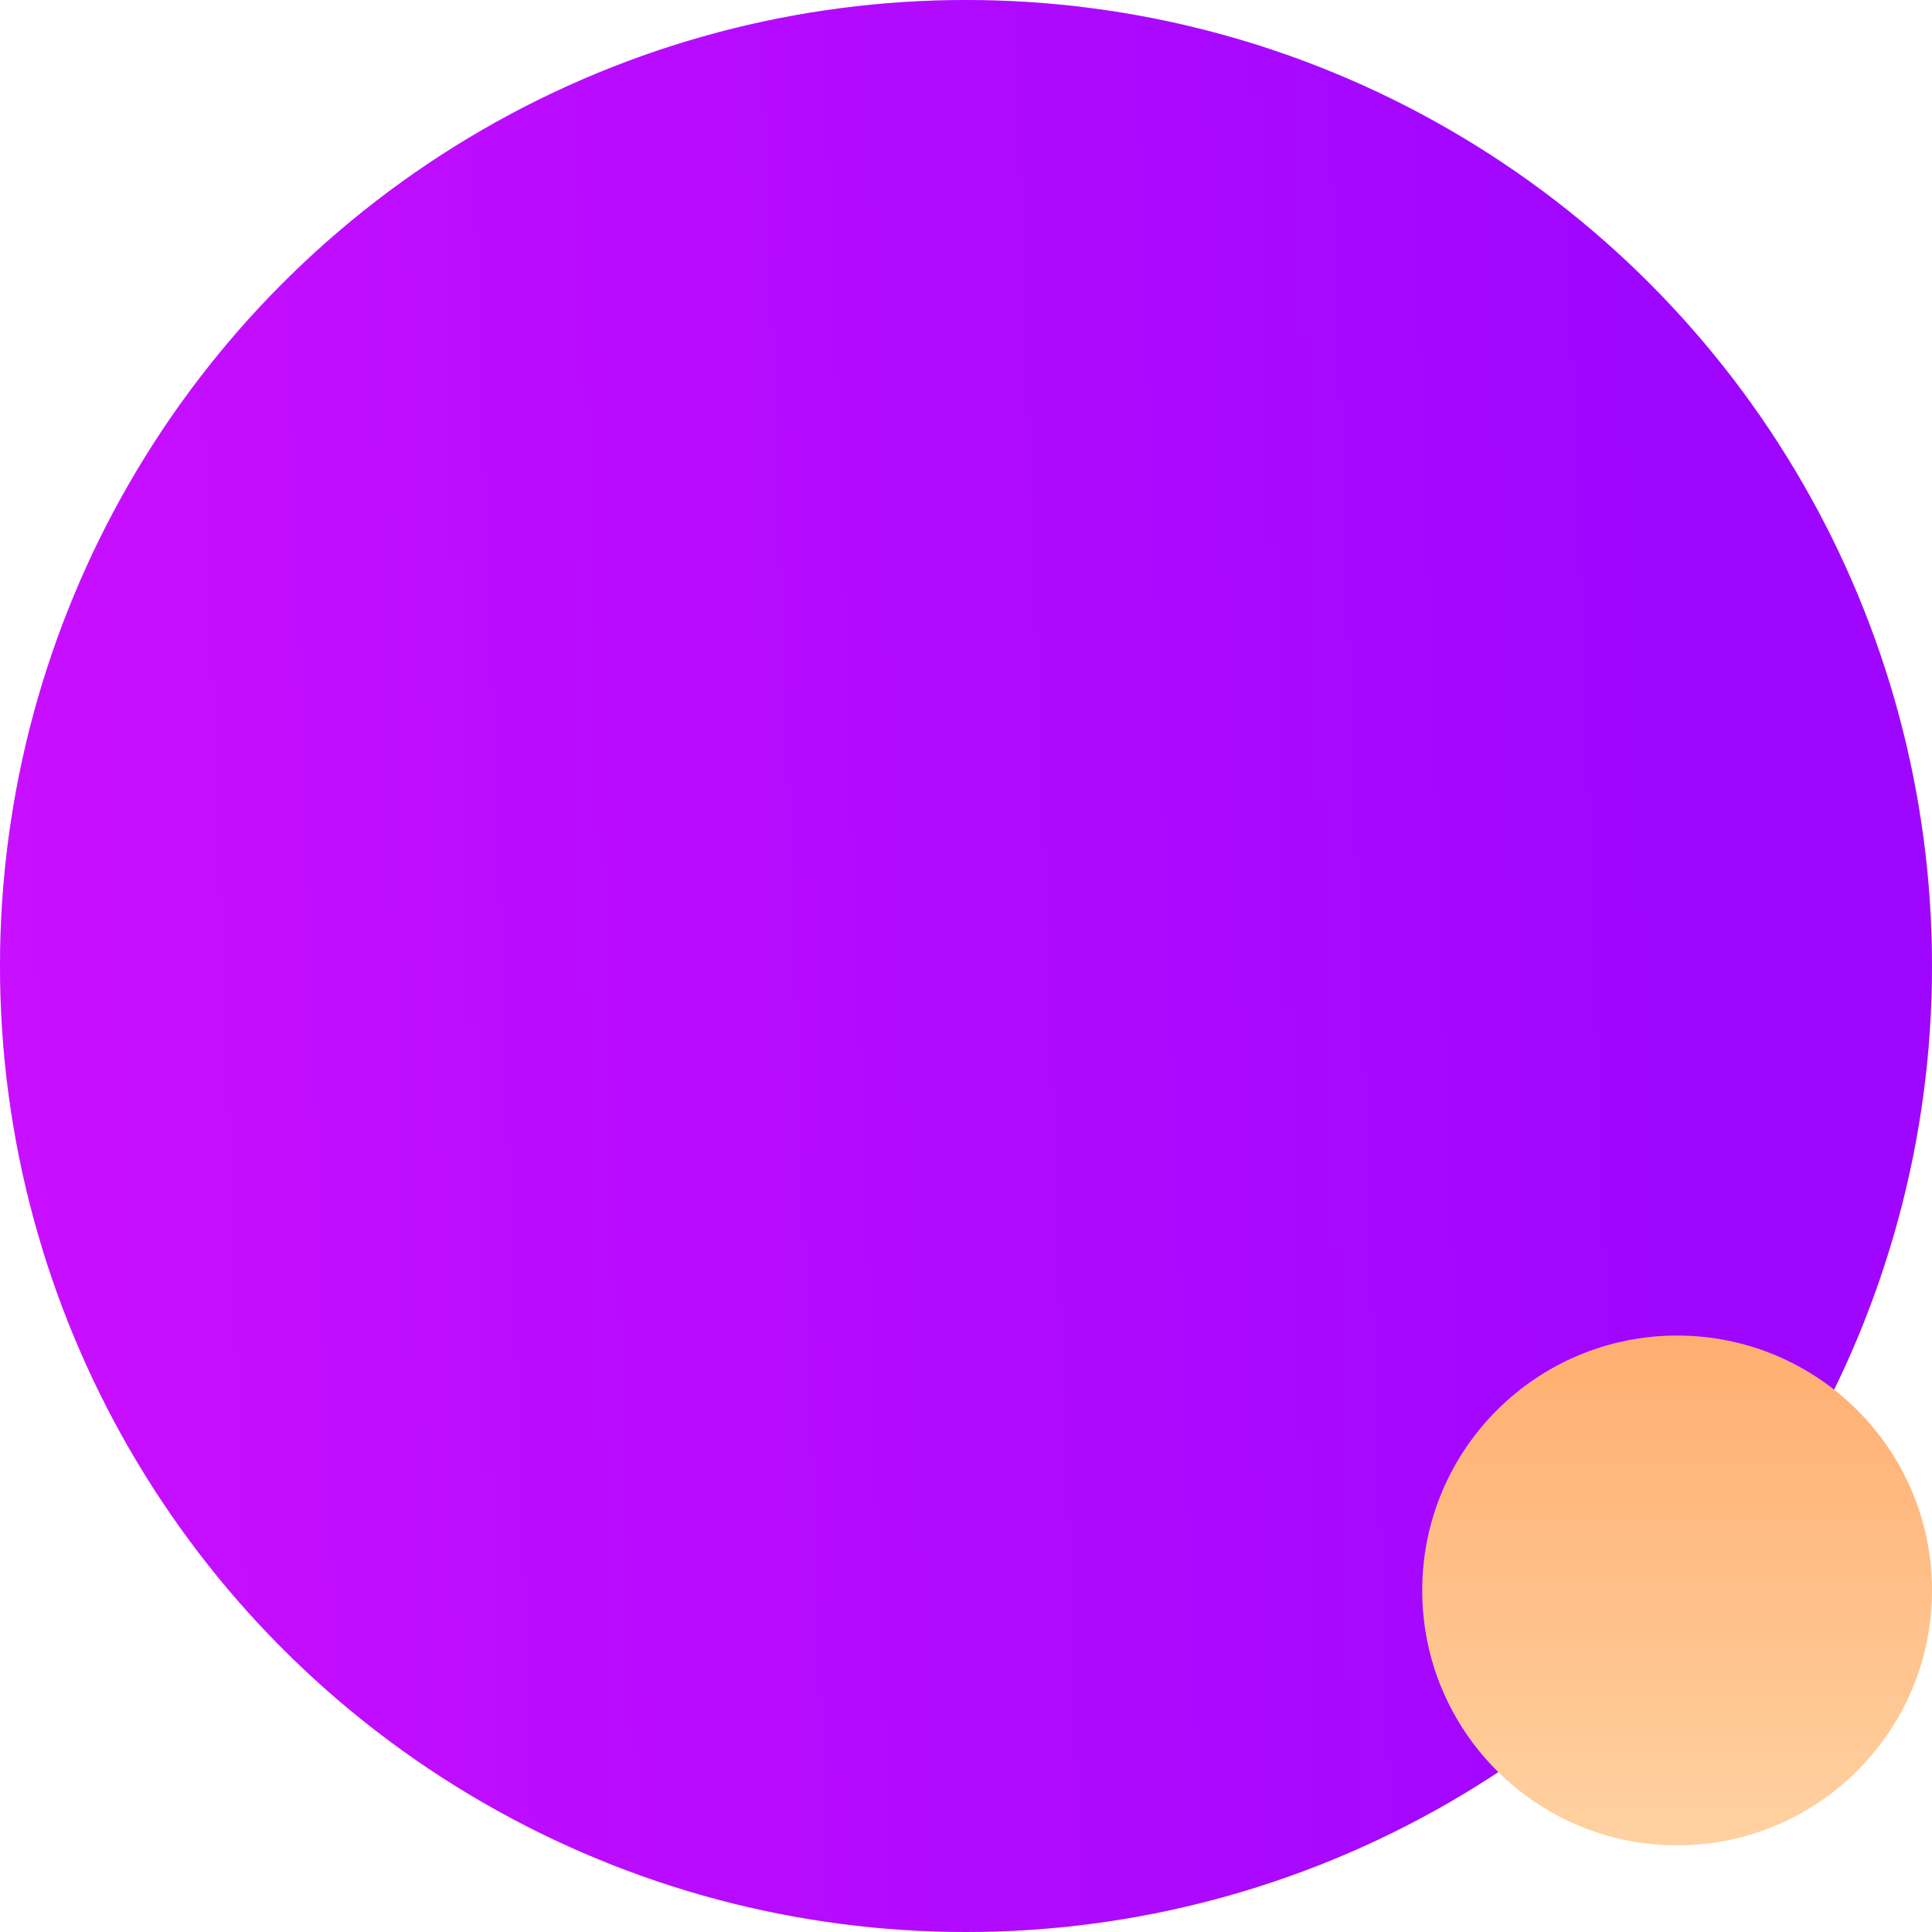 <?xml version="1.0" encoding="UTF-8"?> <svg xmlns="http://www.w3.org/2000/svg" width="379" height="379" viewBox="0 0 379 379" fill="none"> <circle cx="189.5" cy="189.5" r="189.5" fill="#D9D9D9"></circle> <circle cx="189.5" cy="189.5" r="189.5" fill="url(#paint0_linear_24_5)"></circle> <circle cx="329" cy="312" r="50" fill="url(#paint1_linear_24_5)"></circle> <defs> <linearGradient id="paint0_linear_24_5" x1="379" y1="4.24966e-05" x2="-18.407" y2="14.164" gradientUnits="userSpaceOnUse"> <stop offset="0.154" stop-color="#9F06FF"></stop> <stop offset="1" stop-color="#CB0FFF"></stop> </linearGradient> <linearGradient id="paint1_linear_24_5" x1="329" y1="262" x2="329" y2="362" gradientUnits="userSpaceOnUse"> <stop stop-color="#FFAE70"></stop> <stop offset="1" stop-color="#FFD1A1"></stop> </linearGradient> </defs> </svg> 